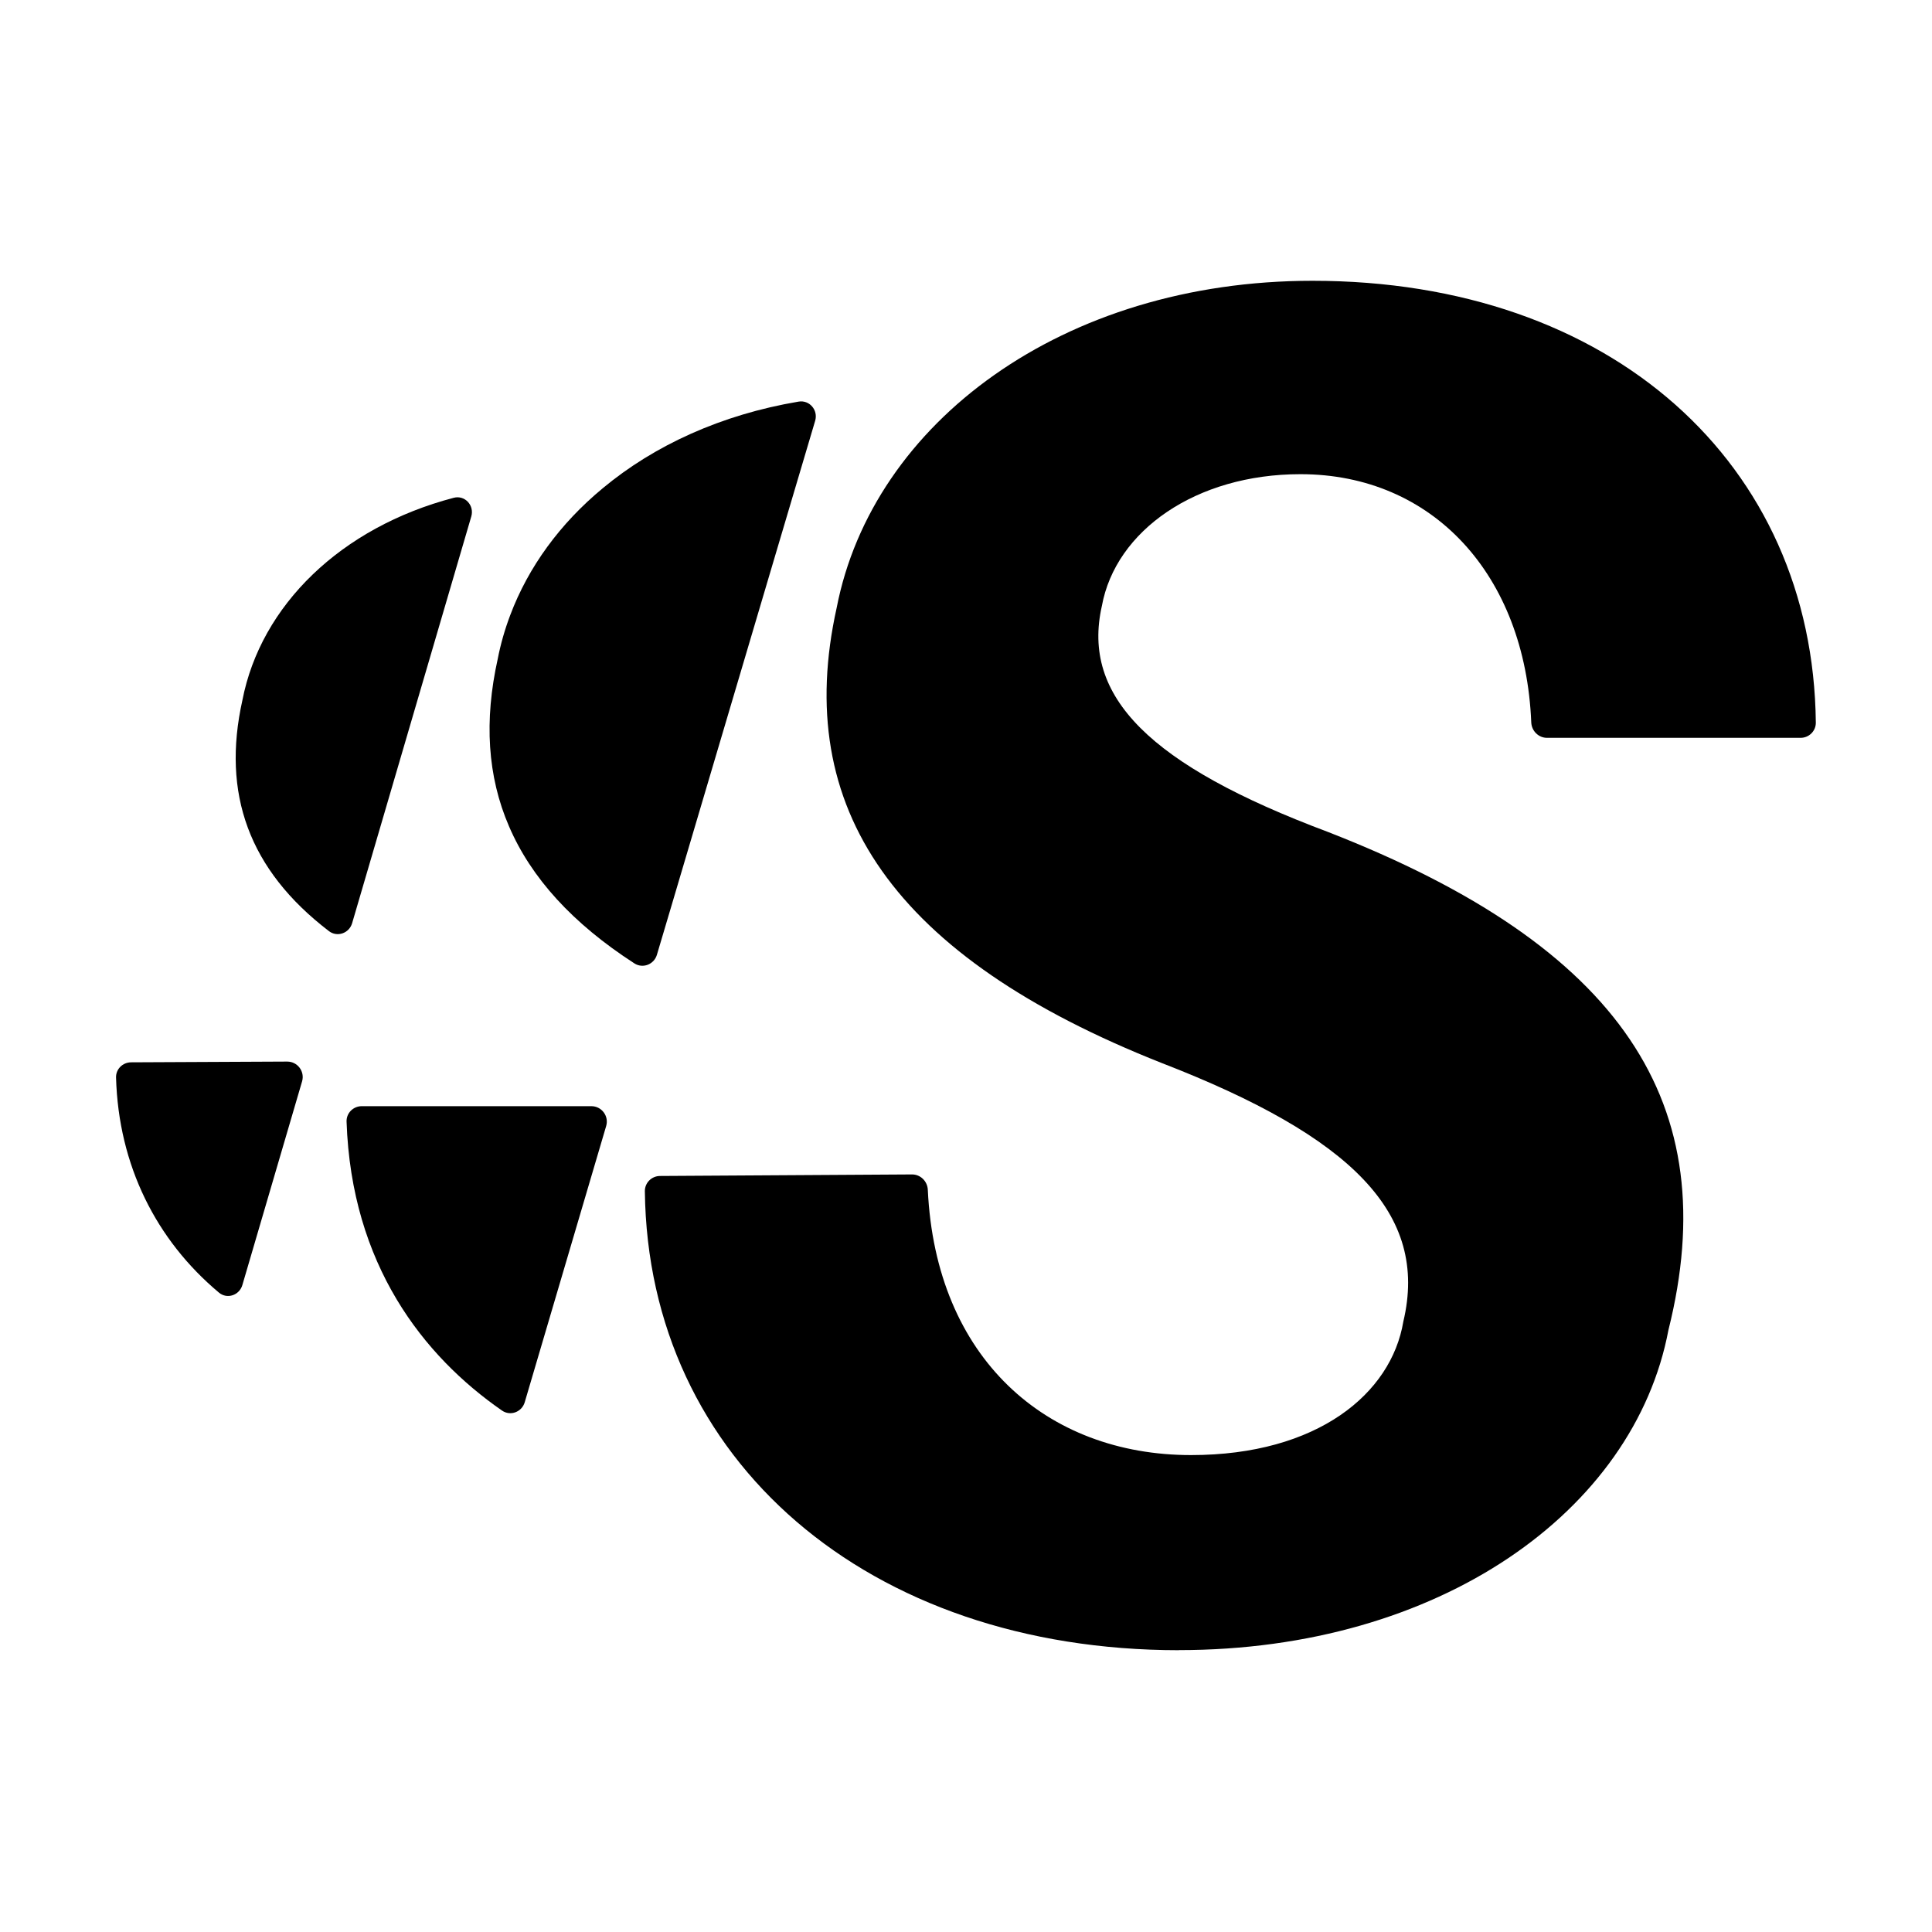 <svg width="1500" height="1500" viewBox="0 0 1500 1500" fill="none" xmlns="http://www.w3.org/2000/svg">
<rect width="1500" height="1500" fill="white"/>
<path d="M90.099 836.579C89.917 830.059 95.252 824.813 101.774 824.782L222.963 824.208C230.994 824.17 236.795 831.878 234.535 839.584L188.173 997.709C185.841 1005.66 176.34 1008.9 169.986 1003.58C121.312 962.83 92.008 904.848 90.099 836.579Z" fill="black"/>
<path d="M352.259 386.486C360.943 384.207 368.43 392.387 365.905 401.003L273.394 716.752C271.106 724.559 261.867 727.874 255.405 722.931C193.167 675.32 172.071 616.105 188.185 543.725C202.473 469.914 264.809 409.435 352.259 386.486Z" fill="black"/>
<path d="M459.126 858.832H280.873C274.245 858.832 268.85 864.21 269.074 870.834C272.838 981.884 328.675 1052.82 389.763 1095.16C396.28 1099.68 405.155 1096.3 407.398 1088.7L470.636 874.226C472.902 866.538 467.14 858.832 459.126 858.832Z" fill="black"/>
<path d="M620.022 311.813C628.527 310.383 635.339 318.439 632.887 326.708L601.592 432.215L548.882 610.17L521.575 702.393L510.018 741.308C507.791 748.807 499.086 752.206 492.516 747.961C444.561 716.972 412.378 681.563 395.201 641.569C378.407 602.69 375.796 559.436 386.451 511.525C388.709 499.953 391.955 488.663 396.118 477.656C410.23 440.117 434.926 406.389 467.949 379.082C507.887 345.822 559.978 321.91 620.022 311.813Z" fill="black"/>
<path d="M915.324 1281.18C915.342 1281.19 915.335 1281.21 915.315 1281.21C674.021 1281.18 503.105 1133.9 500.668 924.852C500.592 918.339 505.904 913.065 512.417 913.025L708.054 911.829C714.665 911.789 720.038 917.115 720.348 923.719C726.499 1054.58 812.437 1129.72 924.709 1129.72C1023.07 1129.72 1080.23 1081.88 1089.54 1026.07C1109.44 942.309 1049.67 882.544 902.129 825.39C693.48 742.974 615.087 627.395 649.591 471.879C677.463 328.287 825.006 218 1019.05 218C1251.12 218 1407.7 359.961 1409.8 561.04C1409.87 567.576 1404.51 572.852 1397.98 572.852H1201.1C1194.47 572.852 1189.13 567.469 1188.86 560.847C1184.18 446.403 1112.44 368.154 1009.66 368.154C928.59 368.154 866.143 411.972 855.489 470.467C839.542 540.887 892.674 594.09 1030.9 645.882C1259.52 734.93 1339.26 857.213 1295.37 1032.63C1268.77 1173.45 1117.31 1281.12 915.333 1281.14C915.314 1281.14 915.307 1281.17 915.324 1281.18V1281.18Z" fill="black"/>
</svg>
